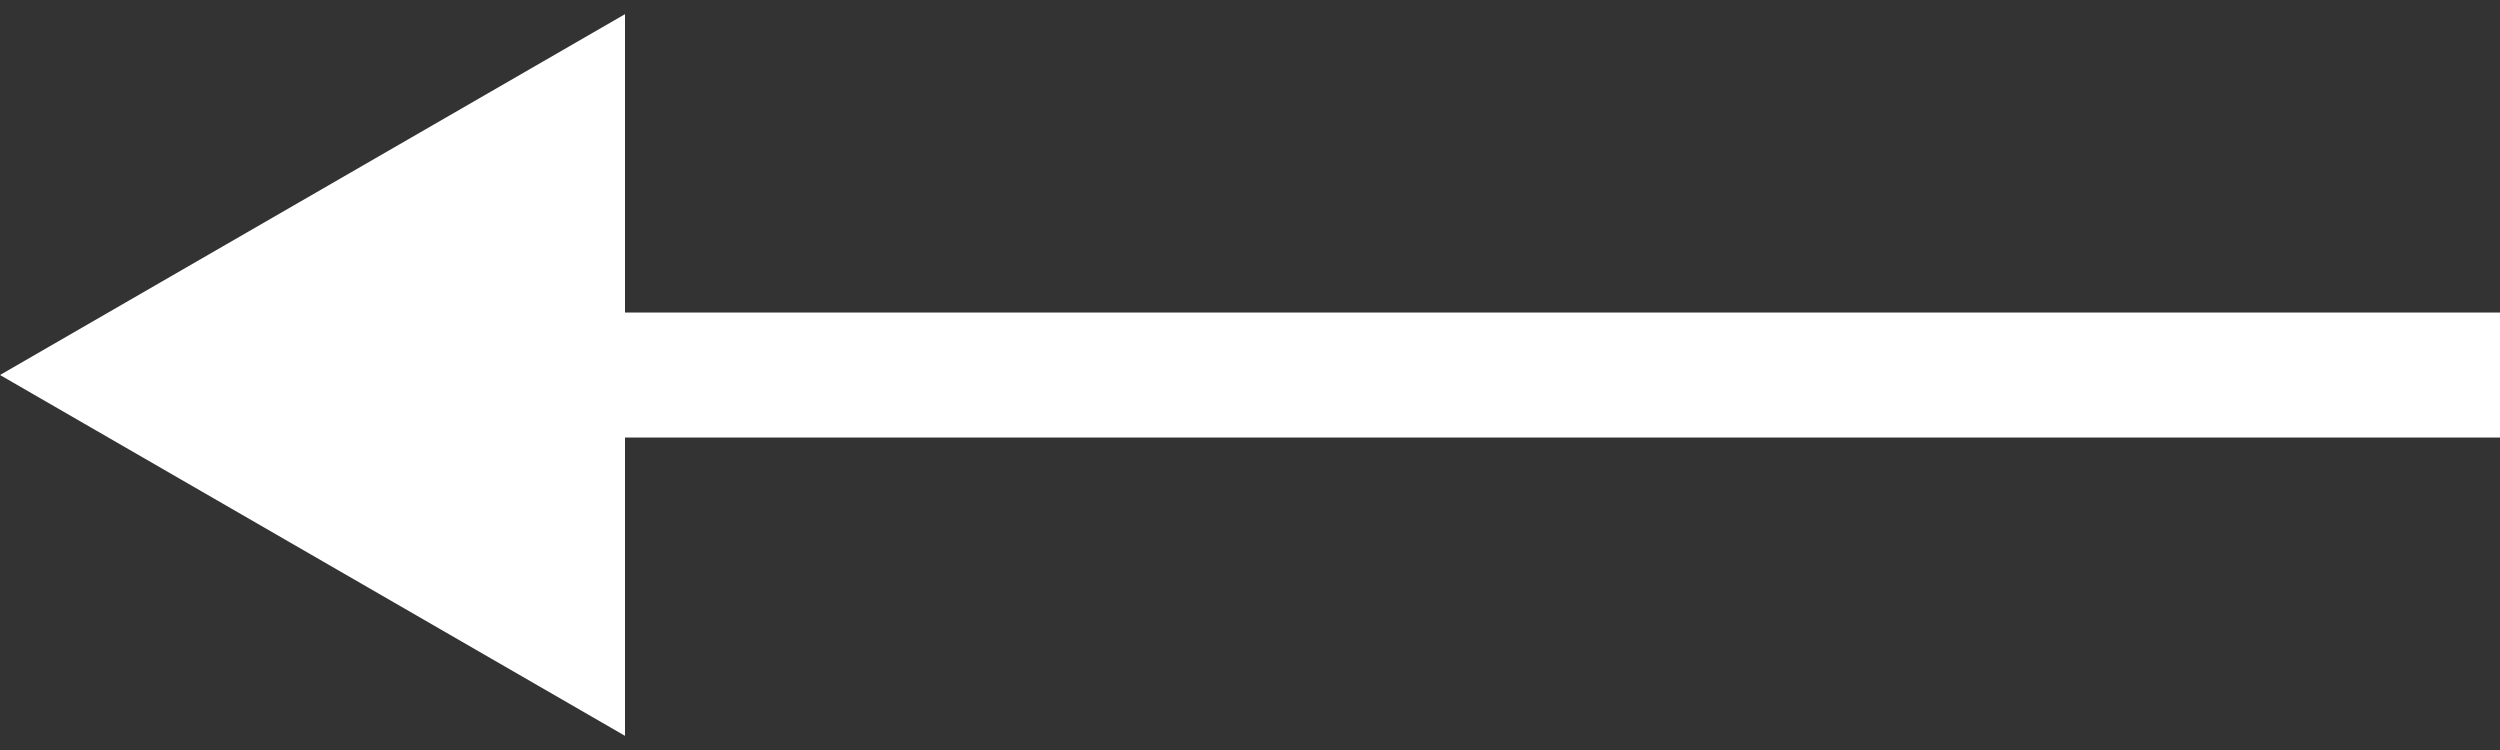 <svg width="60" height="18" viewBox="0 0 60 18" fill="none" xmlns="http://www.w3.org/2000/svg">
<rect x="0" y="0" width="60" height="18" fill="#333333" stroke="none"/>
<path d="M0 9L15 17.66V0.34L0 9ZM13.5 10.5H60V7.5H13.5V10.5Z" fill="white"/>
</svg>
